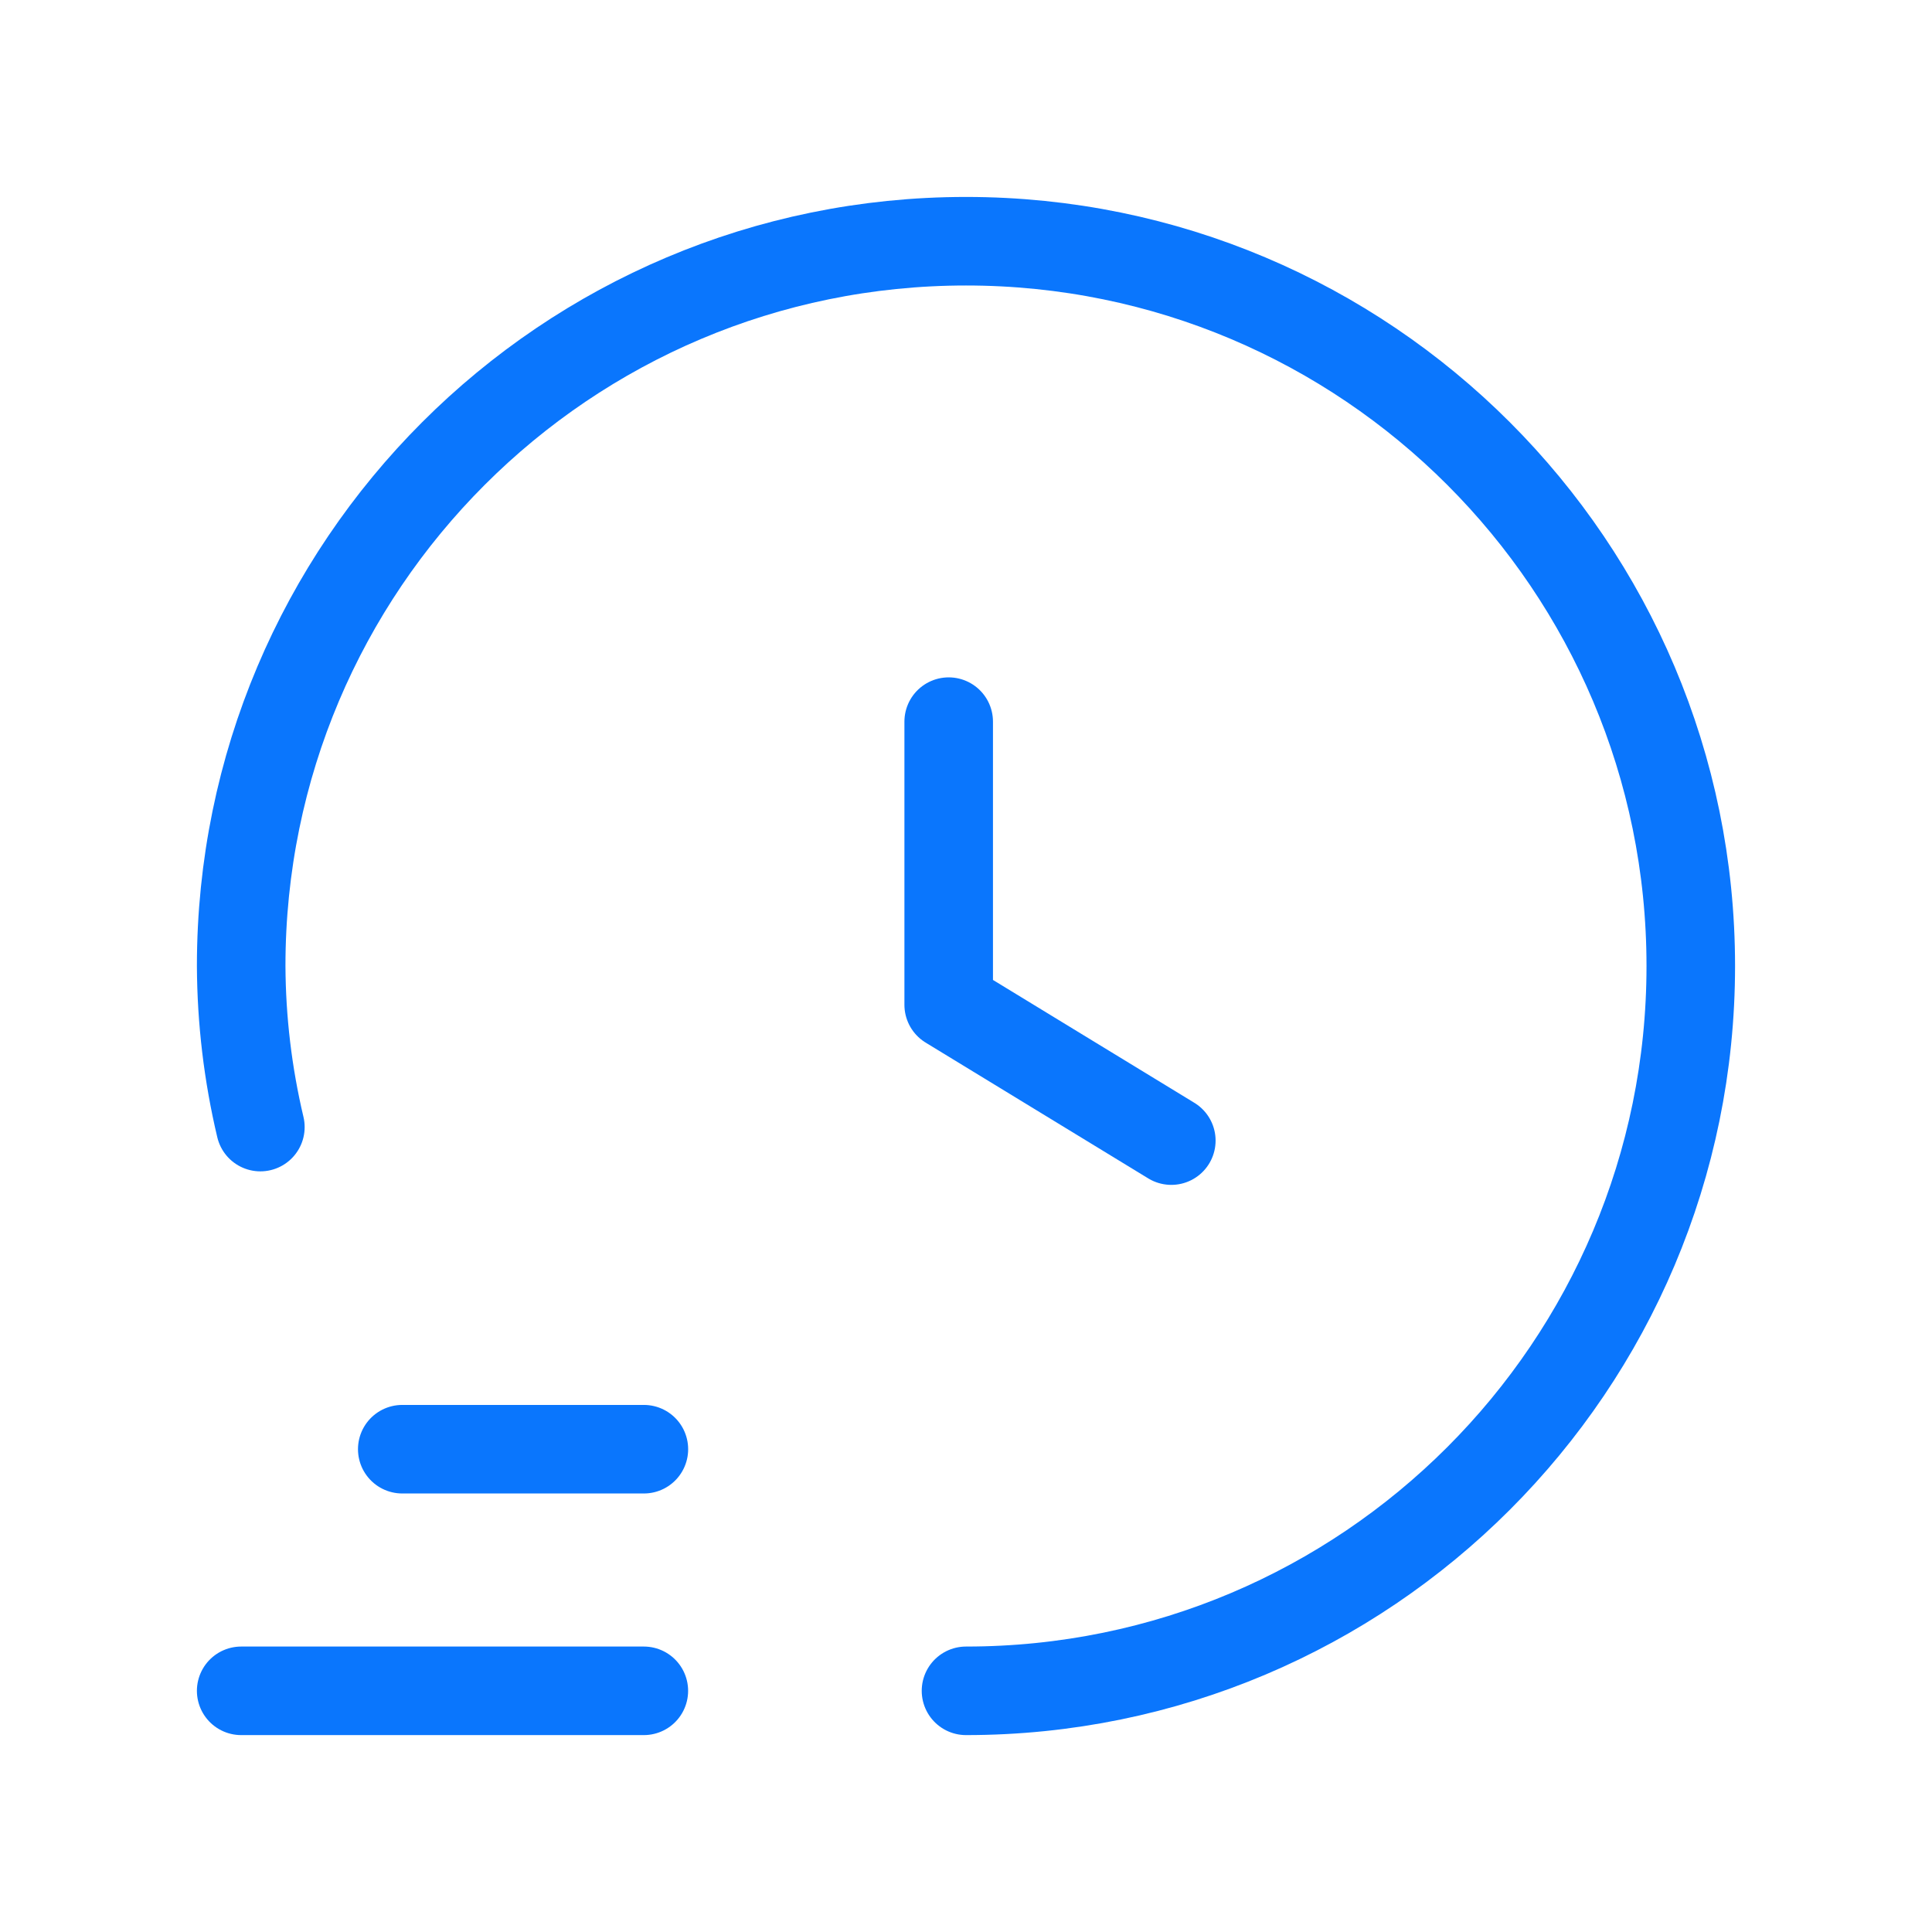 <svg width="48" height="48" viewBox="0 0 48 48" fill="none" xmlns="http://www.w3.org/2000/svg">
<path d="M15.996 42.008H5.992" stroke="#0A76FD" stroke-width="2.2" stroke-linecap="round" stroke-linejoin="round"/>
<path d="M9.994 36.005H15.997" stroke="#0A76FD" stroke-width="2.2" stroke-linecap="round" stroke-linejoin="round"/>
<path d="M23.57 17.929V24.964L29.101 28.338" stroke="#0A76FD" stroke-width="2.2" stroke-linecap="round" stroke-linejoin="round"/>
<path d="M24 42.008C33.945 42.008 42.007 33.945 42.007 24C42.007 14.055 33.945 5.993 24 5.993C14.054 5.993 5.992 14.055 5.992 24C5.998 25.348 6.158 26.69 6.469 28.002" stroke="#0A76FD" stroke-width="2.2" stroke-linecap="round" stroke-linejoin="round"/>
</svg>
